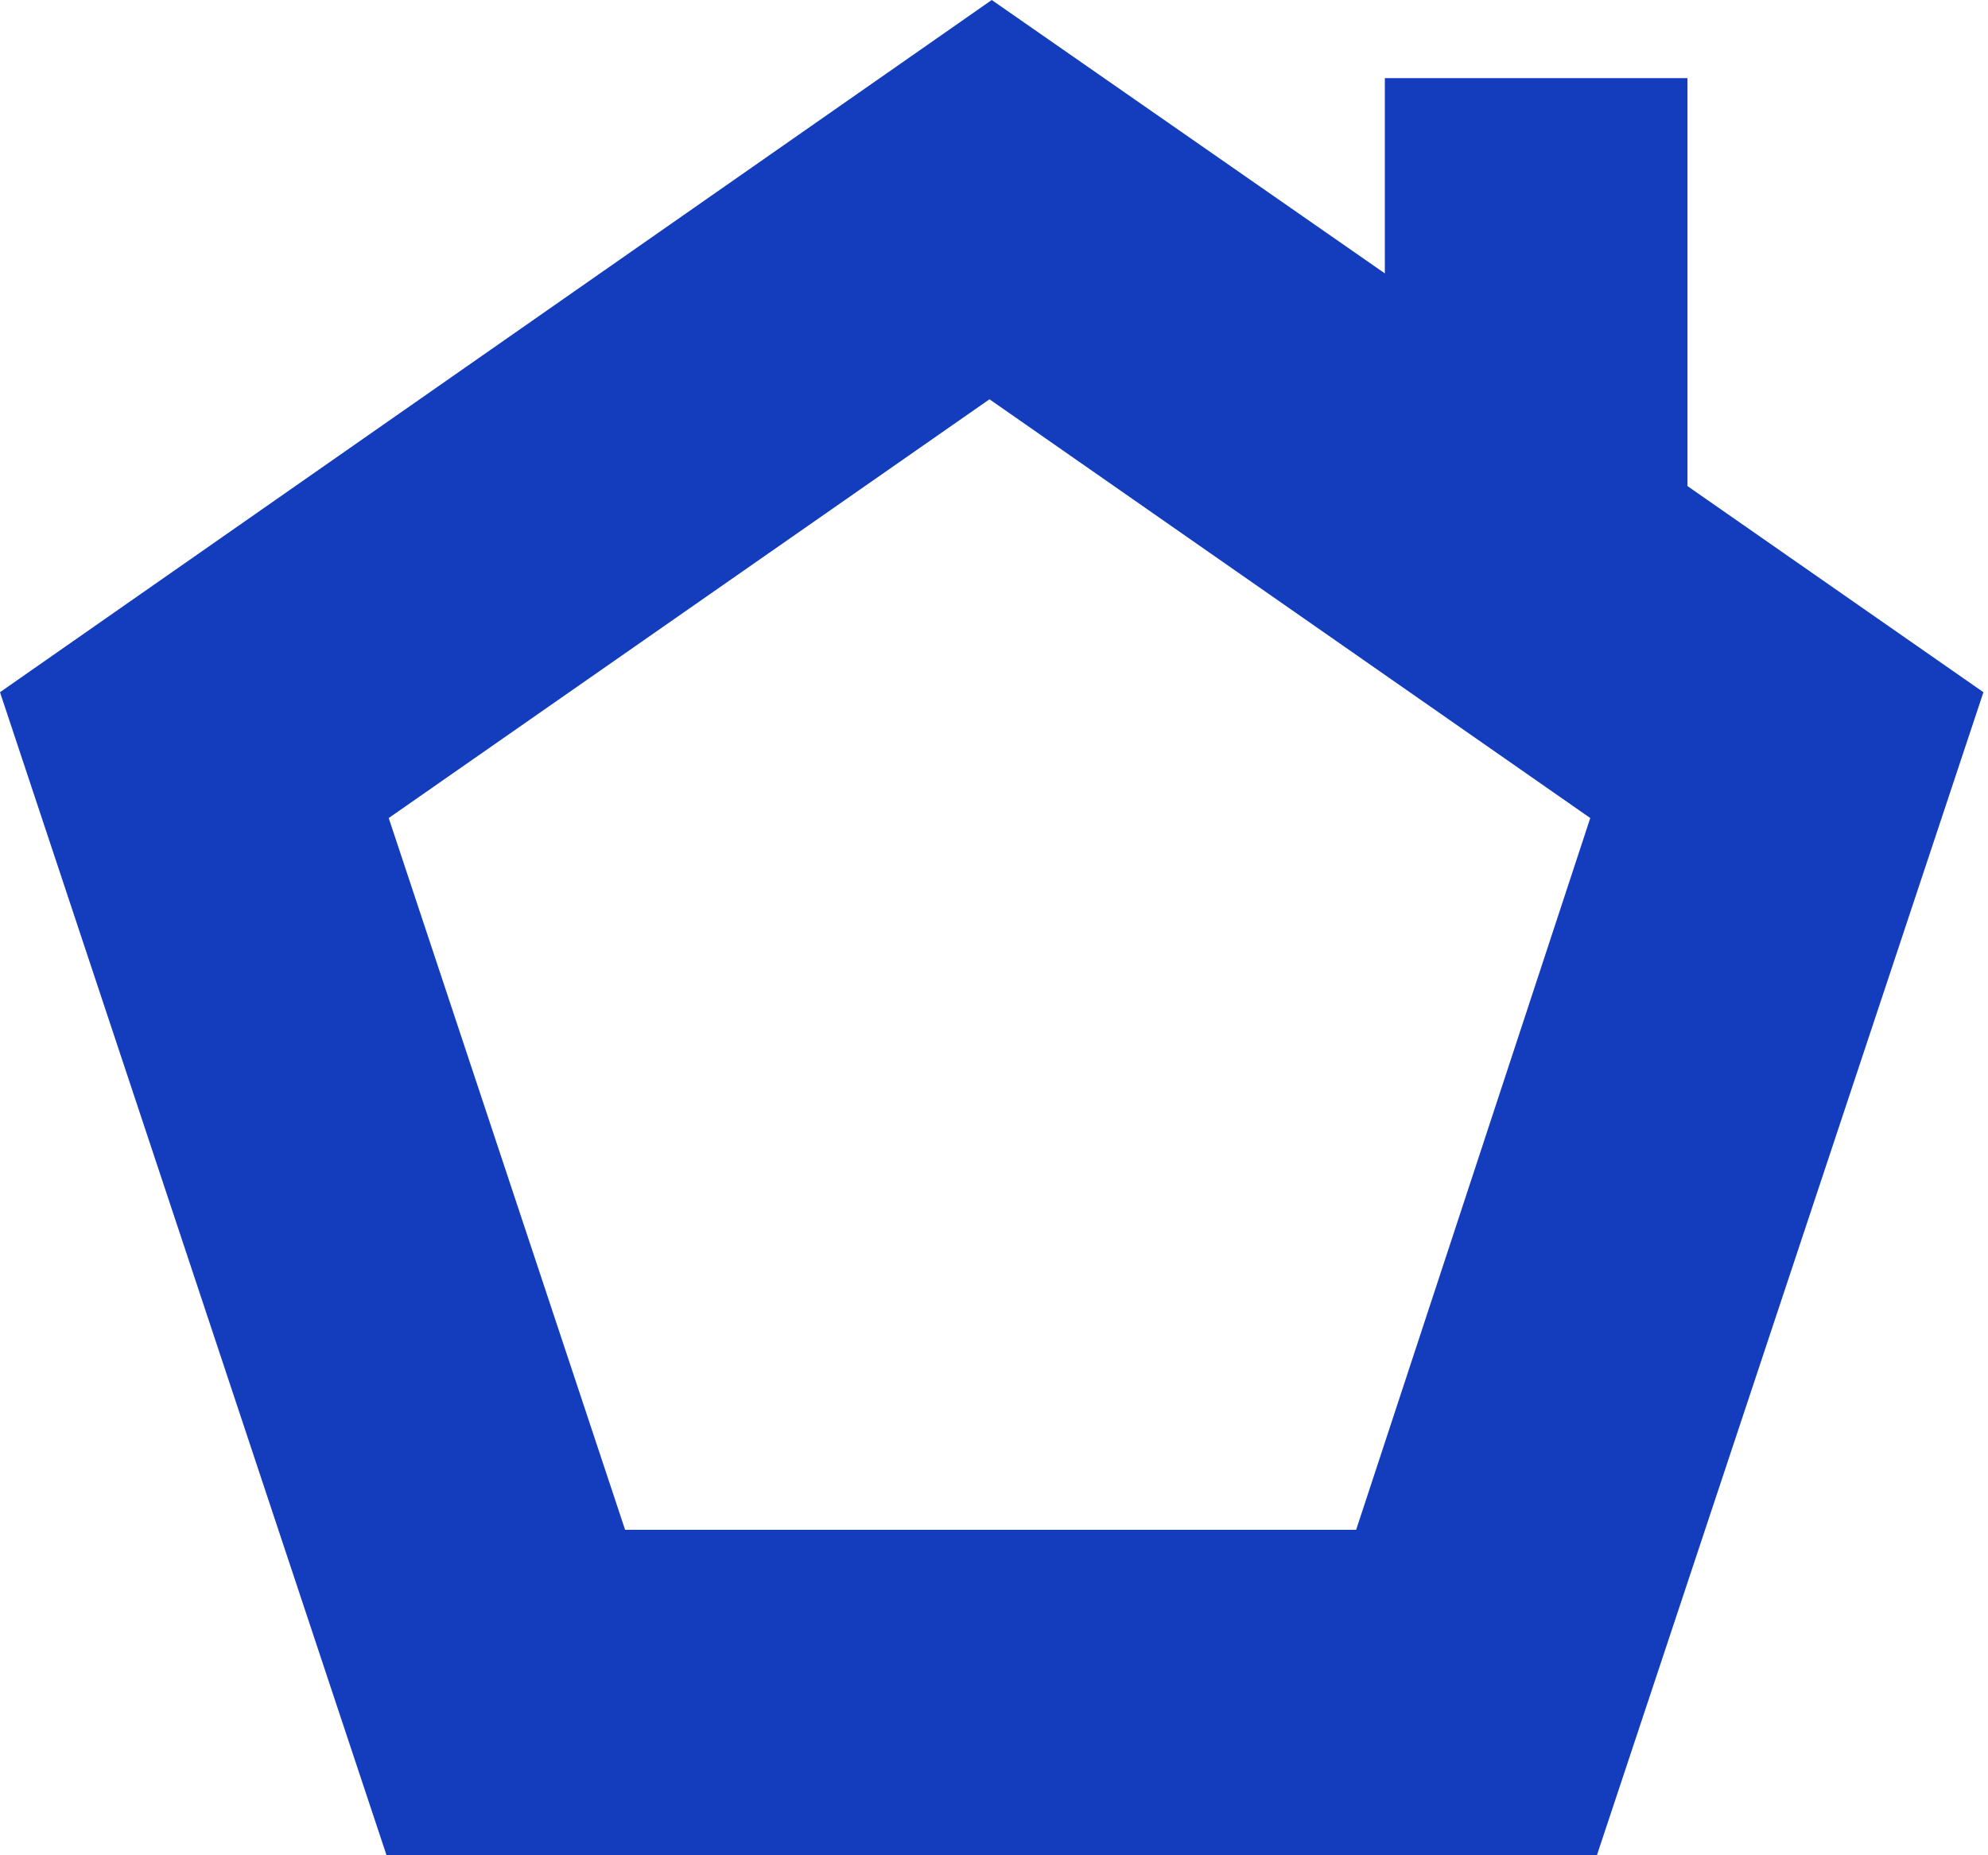 <svg width="30" height="28" viewBox="0 0 30 28" fill="none" xmlns="http://www.w3.org/2000/svg">
    <path d="M25.465 1.179H20.898V4.126L14.966 0L0 10.447L5.833 28H24.098L29.931 10.447L25.465 7.336V1.179ZM20.465 23.088H9.433L5.866 12.346L14.932 6.026L23.998 12.346L20.465 23.088Z" fill="#133DBD"/>
</svg>